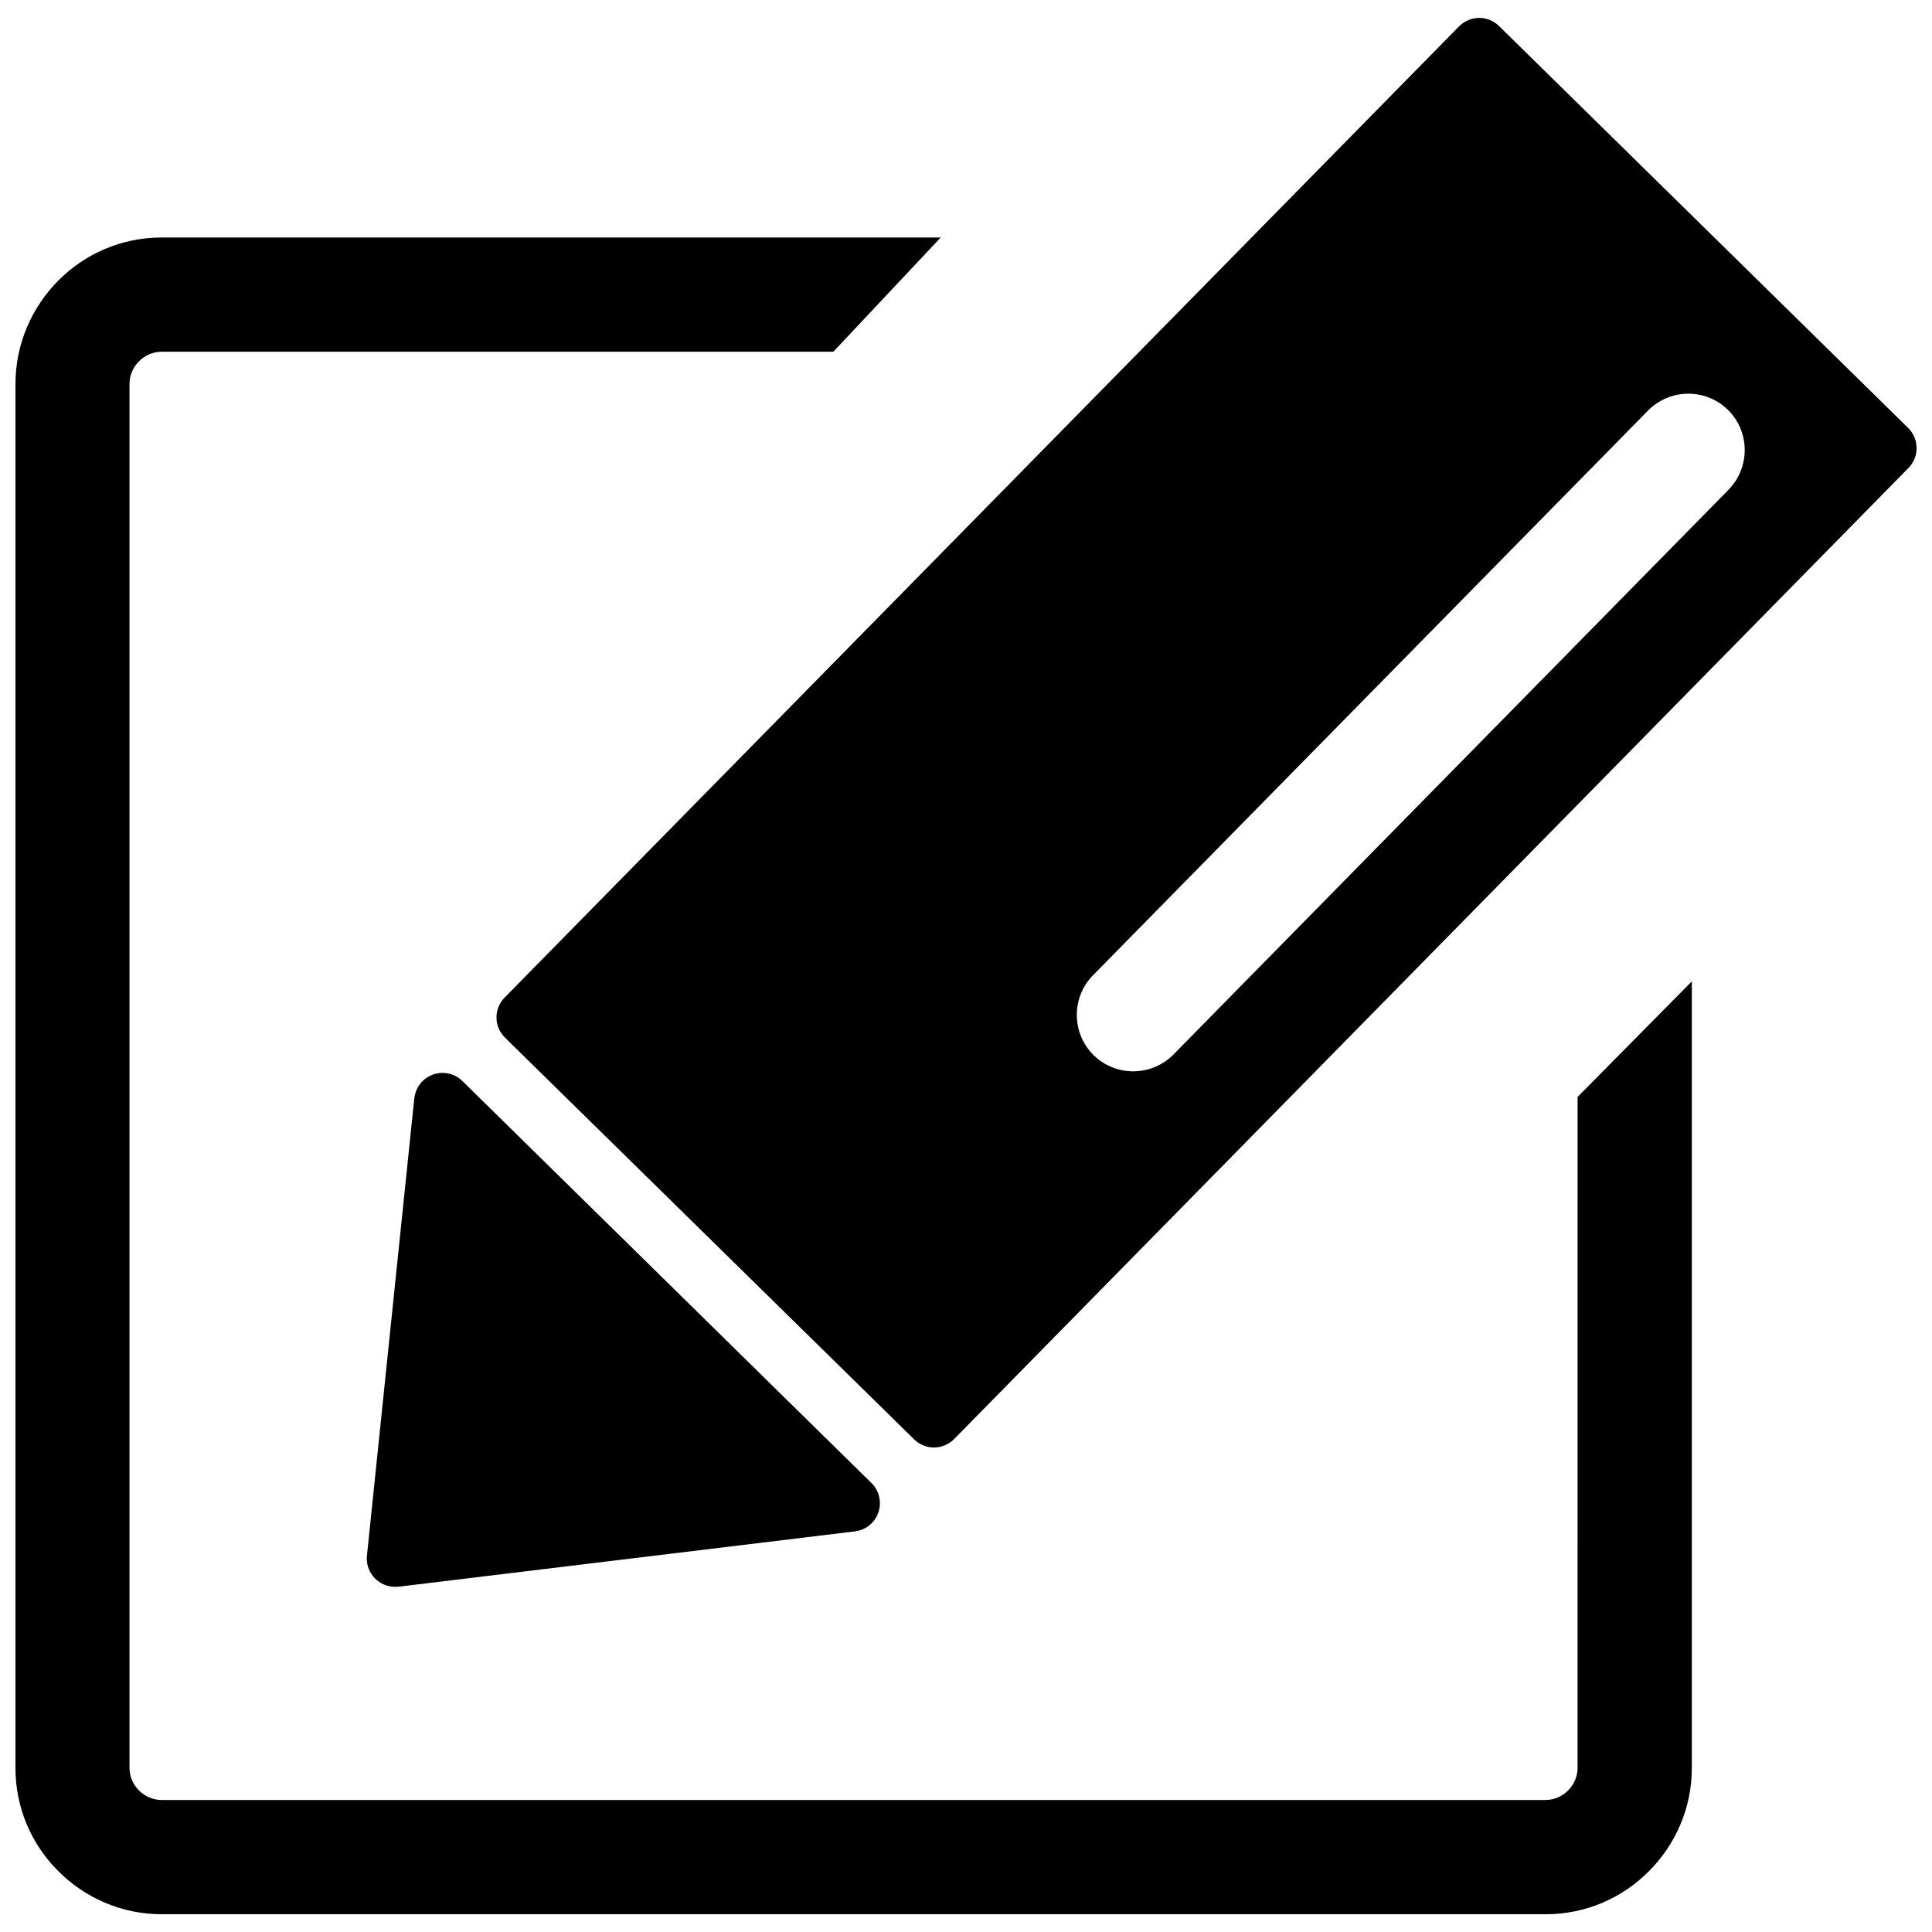<?xml version="1.0" encoding="UTF-8"?>
<!-- Uploaded to: ICON Repo, www.iconrepo.com, Generator: ICON Repo Mixer Tools -->
<svg width="800px" height="800px" version="1.1" viewBox="144 144 512 512" xmlns="http://www.w3.org/2000/svg">
 <defs>
  <clipPath id="b">
   <path d="m275 148.09h376.9v379.91h-376.9z"/>
  </clipPath>
  <clipPath id="a">
   <path d="m148.09 206h444.91v445.9h-444.91z"/>
  </clipPath>
 </defs>
 <path d="m253.79 435.06-12.543 121.17c-0.453 4.133 2.57 7.809 6.699 8.262 0.707 0.051 1.41 0.051 2.117-0.051l120.51-14.609c4.133-0.504 7.055-4.231 6.551-8.363-0.203-1.812-1.059-3.426-2.316-4.586l-108.27-106.4c-2.973-2.922-7.707-2.871-10.629 0.102-1.211 1.258-1.914 2.82-2.117 4.481z"/>
 <g clip-path="url(#b)">
  <path d="m649.69 257.42-108.42-106.51c-2.973-2.922-7.707-2.871-10.629 0.102l-252.91 257.35c-2.922 2.973-2.871 7.707 0.102 10.629l108.42 106.45c2.973 2.922 7.707 2.871 10.629-0.102l252.91-257.35c2.871-2.918 2.82-7.652-0.102-10.574zm-47.562 16.32-147.11 149.68c-5.793 5.894-15.266 5.996-21.16 0.25-5.894-5.793-5.996-15.266-0.25-21.16l147.11-149.68c5.793-5.894 15.266-5.996 21.16-0.25 5.894 5.746 5.996 15.219 0.25 21.16z"/>
 </g>
 <g clip-path="url(#a)">
  <path d="m562.07 612.5c0 2.316-0.957 4.434-2.519 5.996s-3.68 2.519-5.996 2.519h-366.72c-2.316 0-4.434-0.957-5.996-2.519s-2.519-3.68-2.519-5.996v-366.77c0-2.316 0.957-4.434 2.519-5.996s3.68-2.519 5.996-2.519h178l28.465-30.277h-206.46c-10.68 0-20.355 4.332-27.355 11.387-7.055 7.106-11.387 16.777-11.387 27.457v366.77c0 10.68 4.332 20.355 11.387 27.355 7.004 7.004 16.676 11.387 27.355 11.387h366.77c10.68 0 20.355-4.332 27.355-11.387 7.004-7.004 11.387-16.676 11.387-27.355v-208.48l-30.277 30.633z"/>
 </g>
</svg>
